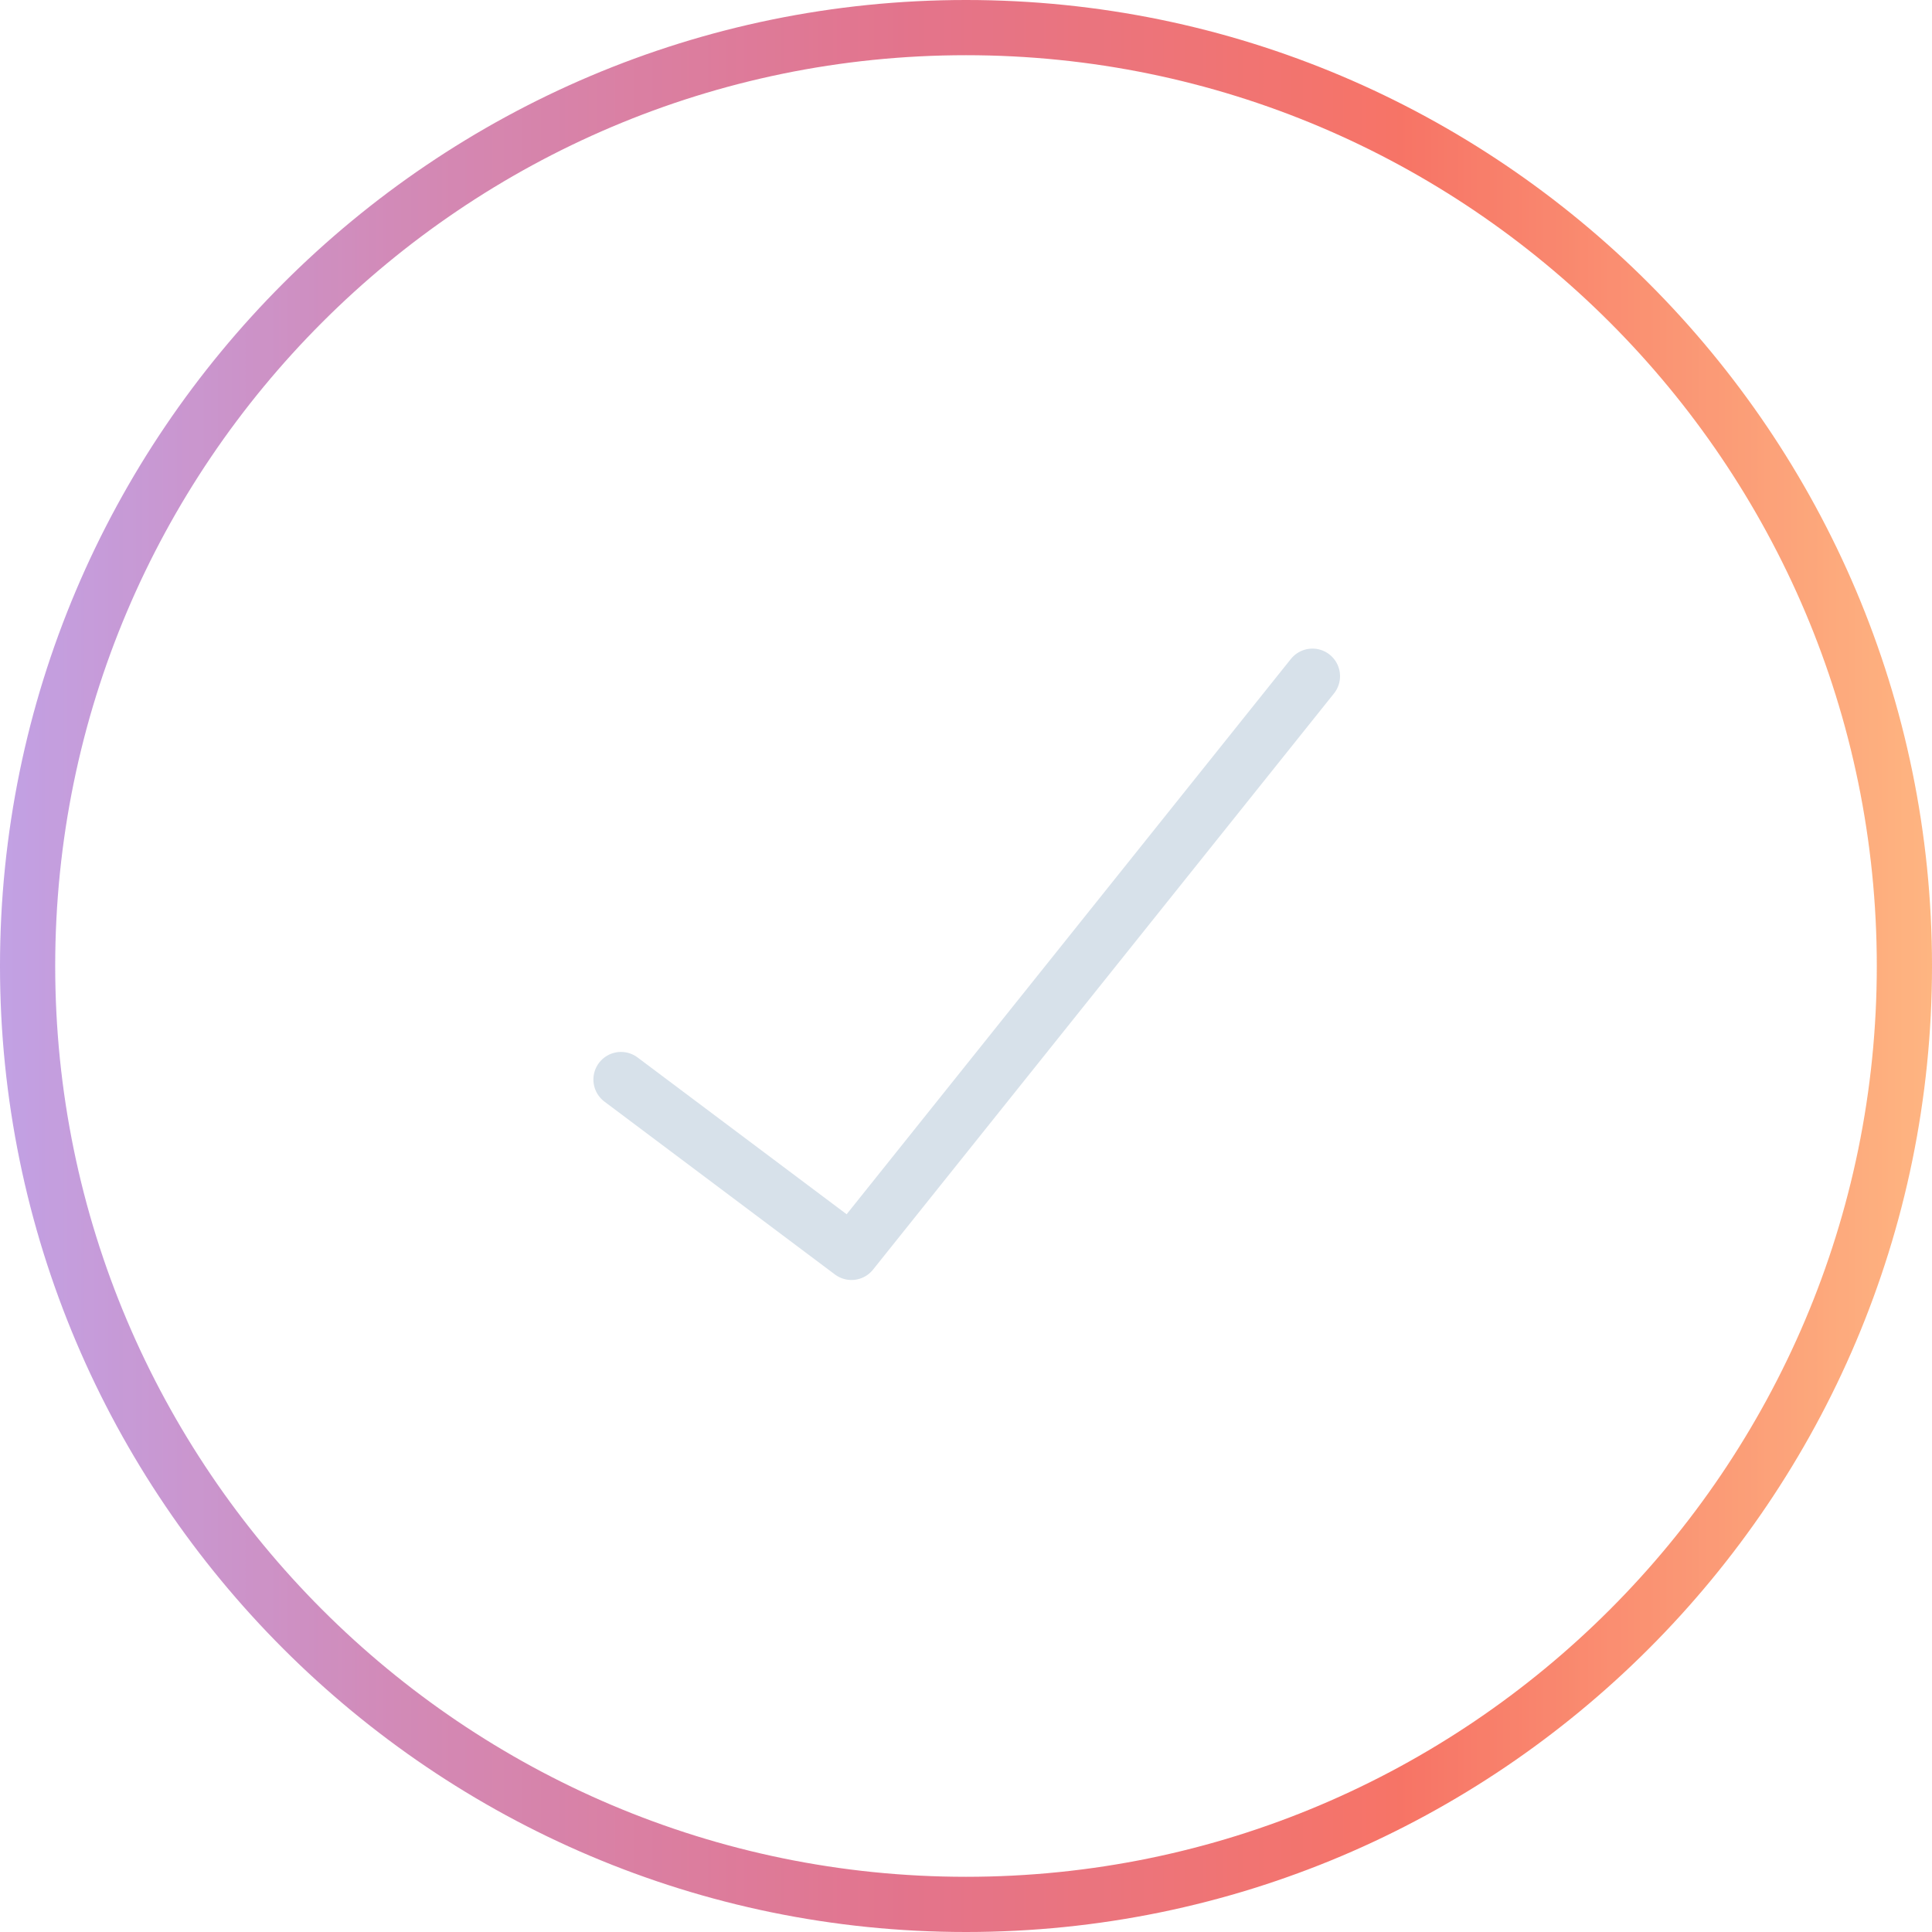 <?xml version="1.0" encoding="UTF-8"?> <svg xmlns="http://www.w3.org/2000/svg" xmlns:xlink="http://www.w3.org/1999/xlink" version="1.1" id="Calque_1" x="0px" y="0px" width="140px" height="140px" viewBox="0 0 140 140" xml:space="preserve"> <path fill="none" stroke="#D7E1EA" stroke-width="4" stroke-linecap="round" stroke-linejoin="round" d="M95.104,49L61.701,90.753 L45,78.227"></path> <g opacity="0.8"> <linearGradient id="SVGID_1_" gradientUnits="userSpaceOnUse" x1="-2559.114" y1="489.094" x2="-2419.114" y2="489.094" gradientTransform="matrix(1 0 0 -1 2559.114 559.094)"> <stop offset="0" style="stop-color:#9F6CD5"></stop> <stop offset="0.21" style="stop-color:#B9478D"></stop> <stop offset="0.463" style="stop-color:#D2264C"></stop> <stop offset="0.727" style="stop-color:#F22610"></stop> <stop offset="1" style="stop-color:#FD8B3A"></stop> </linearGradient> <path opacity="0.8" fill="url(#SVGID_1_)" d="M70,140c-38.598,0-70-31.402-70-70C0,31.402,31.402,0,70,0c38.598,0,70,31.402,70,70 C140,108.598,108.598,140,70,140z M70,4C33.607,4,4,33.607,4,70s29.607,66,66,66s66-29.607,66-66S106.393,4,70,4z"></path> </g> </svg> 